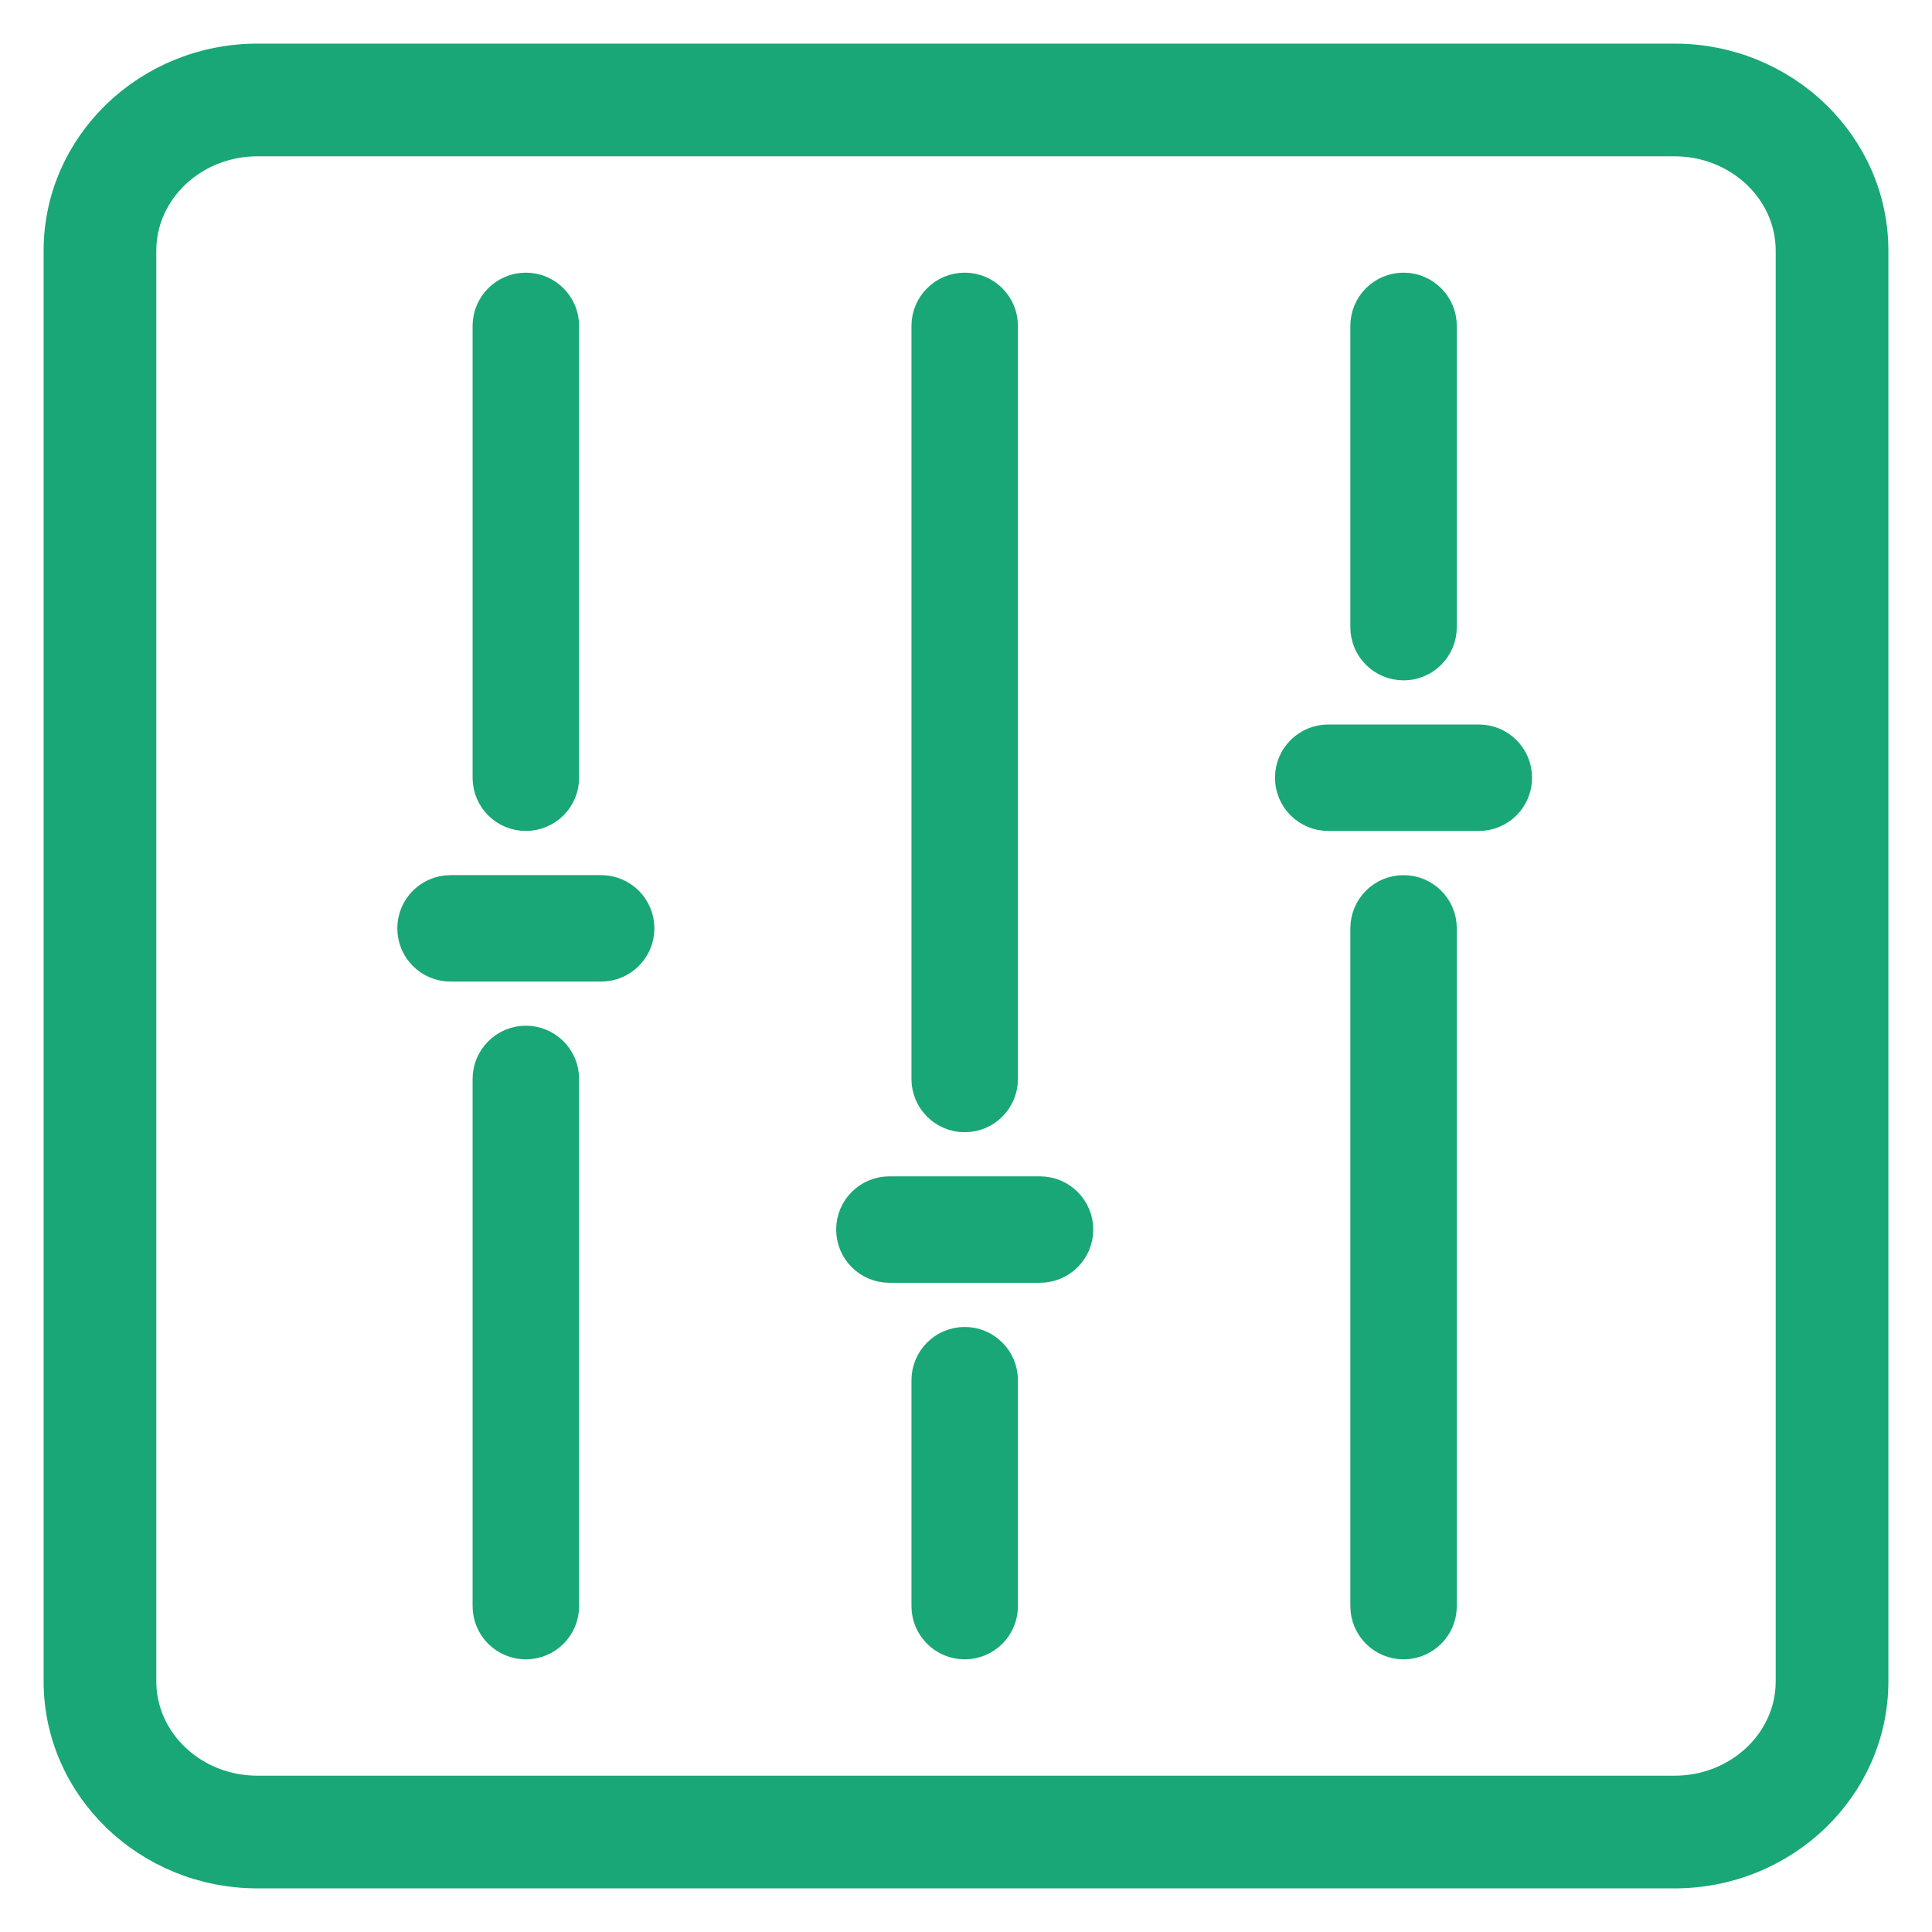 <svg xmlns="http://www.w3.org/2000/svg" width="31" height="31" viewBox="587 3 31 31">
  <g fill="#19A777" fill-rule="evenodd" stroke="#19A777">
    <path stroke-width=".6" d="M25.869,29 L3.131,29 C1.404,29 0,27.645 0,25.979 L0,3.021 C0,1.356 1.404,0 3.131,0 L25.869,0 C27.596,0 29,1.356 29,3.021 L29,25.979 C29,27.645 27.596,29 25.869,29 L25.869,29 Z M3.131,1.208 C2.071,1.208 1.208,2.022 1.208,3.021 L1.208,25.979 C1.208,26.98 2.071,27.792 3.131,27.792 L25.869,27.792 C26.929,27.792 27.792,26.98 27.792,25.979 L27.792,3.021 C27.792,2.022 26.929,1.208 25.869,1.208 L3.131,1.208 L3.131,1.208 Z" transform="translate(588 4)"/>
    <g stroke-width=".5">
      <path d="M3.021 10.875L.604 10.875C.271 10.875 0 10.606 0 10.271 0 9.936.271 9.667.604 9.667L3.021 9.667C3.354 9.667 3.625 9.937 3.625 10.271 3.625 10.604 3.354 10.875 3.021 10.875L3.021 10.875zM1.812 8.458C1.479 8.458 1.208 8.189 1.208 7.854L1.208.604C1.208.271 1.479 0 1.812 0 2.146 0 2.417.271 2.417.604L2.417 7.854C2.417 8.189 2.146 8.458 1.812 8.458L1.812 8.458zM1.812 21.75C1.479 21.75 1.208 21.481 1.208 21.146L1.208 12.688C1.208 12.354 1.479 12.083 1.812 12.083 2.146 12.083 2.417 12.354 2.417 12.688L2.417 21.146C2.417 21.481 2.146 21.75 1.812 21.75L1.812 21.75z" transform="translate(593.625 7.625)"/>
      <path d="M3.062 15.708L.646 15.708C.312 15.708.042 15.439.042 15.104.042 14.769.312 14.5.646 14.5L3.062 14.5C3.396 14.5 3.667 14.771 3.667 15.104 3.667 15.438 3.396 15.708 3.062 15.708L3.062 15.708zM1.854 13.292C1.521 13.292 1.25 13.022 1.25 12.688L1.25.604C1.25.271 1.521 0 1.854 0 2.188 0 2.458.271 2.458.604L2.458 12.688C2.458 13.022 2.188 13.292 1.854 13.292L1.854 13.292zM1.854 21.75C1.521 21.75 1.25 21.481 1.25 21.146L1.25 17.521C1.25 17.187 1.521 16.917 1.854 16.917 2.188 16.917 2.458 17.187 2.458 17.521L2.458 21.146C2.458 21.481 2.188 21.75 1.854 21.75L1.854 21.75z" transform="translate(600.625 7.625)"/>
      <path d="M17.104 8.458L14.688 8.458C14.354 8.458 14.083 8.189 14.083 7.854 14.083 7.519 14.354 7.25 14.688 7.25L17.104 7.25C17.438 7.25 17.708 7.521 17.708 7.854 17.708 8.188 17.438 8.458 17.104 8.458L17.104 8.458zM15.896 6.042C15.562 6.042 15.292 5.772 15.292 5.438L15.292.604C15.292.271 15.562 0 15.896 0 16.229 0 16.5.271 16.5.604L16.5 5.438C16.5 5.772 16.229 6.042 15.896 6.042L15.896 6.042zM15.896 21.75C15.562 21.75 15.292 21.479 15.292 21.146L15.292 10.271C15.292 9.937 15.562 9.667 15.896 9.667 16.229 9.667 16.5 9.937 16.5 10.271L16.5 21.146C16.5 21.481 16.229 21.75 15.896 21.75L15.896 21.75z" transform="translate(593.625 7.625)"/>
    </g>
  </g>
</svg>
